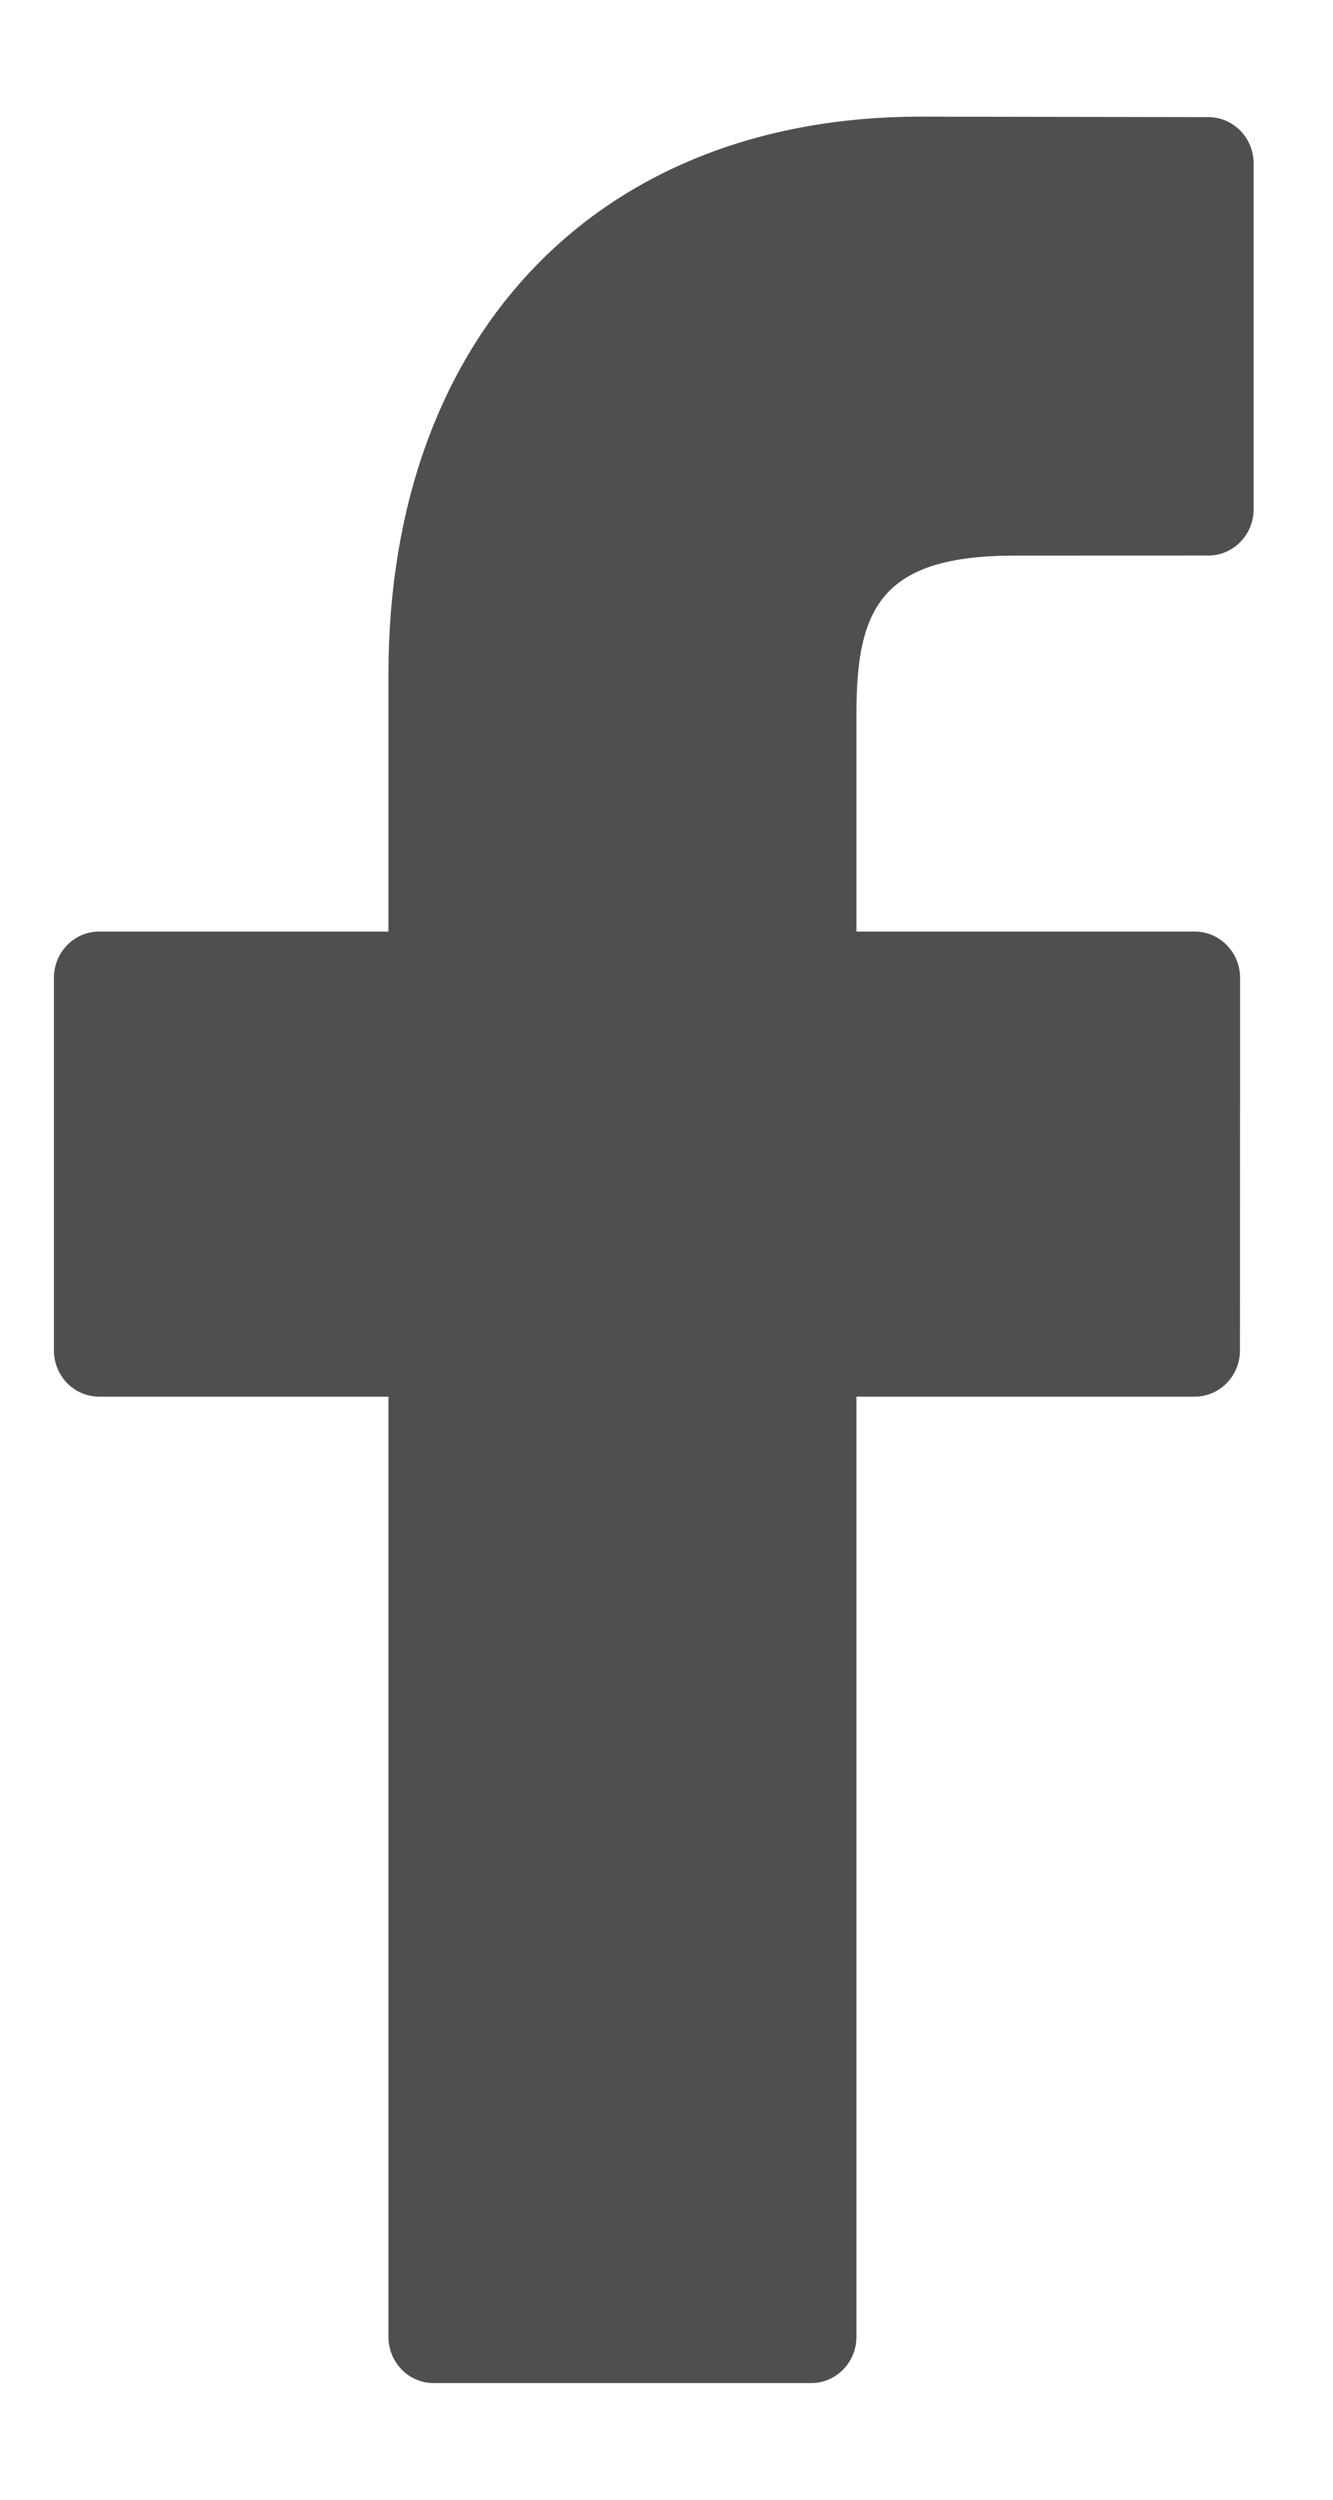 <?xml version="1.0" encoding="utf-8"?>
<!-- Generator: Adobe Illustrator 16.0.0, SVG Export Plug-In . SVG Version: 6.00 Build 0)  -->
<!DOCTYPE svg PUBLIC "-//W3C//DTD SVG 1.1//EN" "http://www.w3.org/Graphics/SVG/1.1/DTD/svg11.dtd">
<svg version="1.1" id="Layer_1" xmlns="http://www.w3.org/2000/svg" xmlns:xlink="http://www.w3.org/1999/xlink" x="0px" y="0px"
	 width="16px" height="30px" viewBox="0 0 20 34" enable-background="new 0 0 20 34" xml:space="preserve">
<g>
	<path fill="#4F4F4F" d="M18.13,0.007L13.813,0C8.962,0,5.828,3.284,5.828,8.368v3.857H1.487c-0.375,0-0.678,0.311-0.678,0.694
		v5.589c0,0.385,0.304,0.694,0.678,0.694h4.341v14.104C5.828,33.69,6.131,34,6.506,34h5.666c0.373,0,0.678-0.311,0.678-0.693V19.202
		h5.074c0.376,0,0.68-0.31,0.68-0.694l0.002-5.589c0-0.184-0.071-0.36-0.199-0.49c-0.127-0.13-0.3-0.204-0.479-0.204H12.85v-3.27
		c0-1.572,0.365-2.37,2.371-2.37l2.908-0.001c0.375,0,0.68-0.311,0.68-0.693v-5.19C18.809,0.318,18.504,0.007,18.13,0.007z"/>
</g>
</svg>
